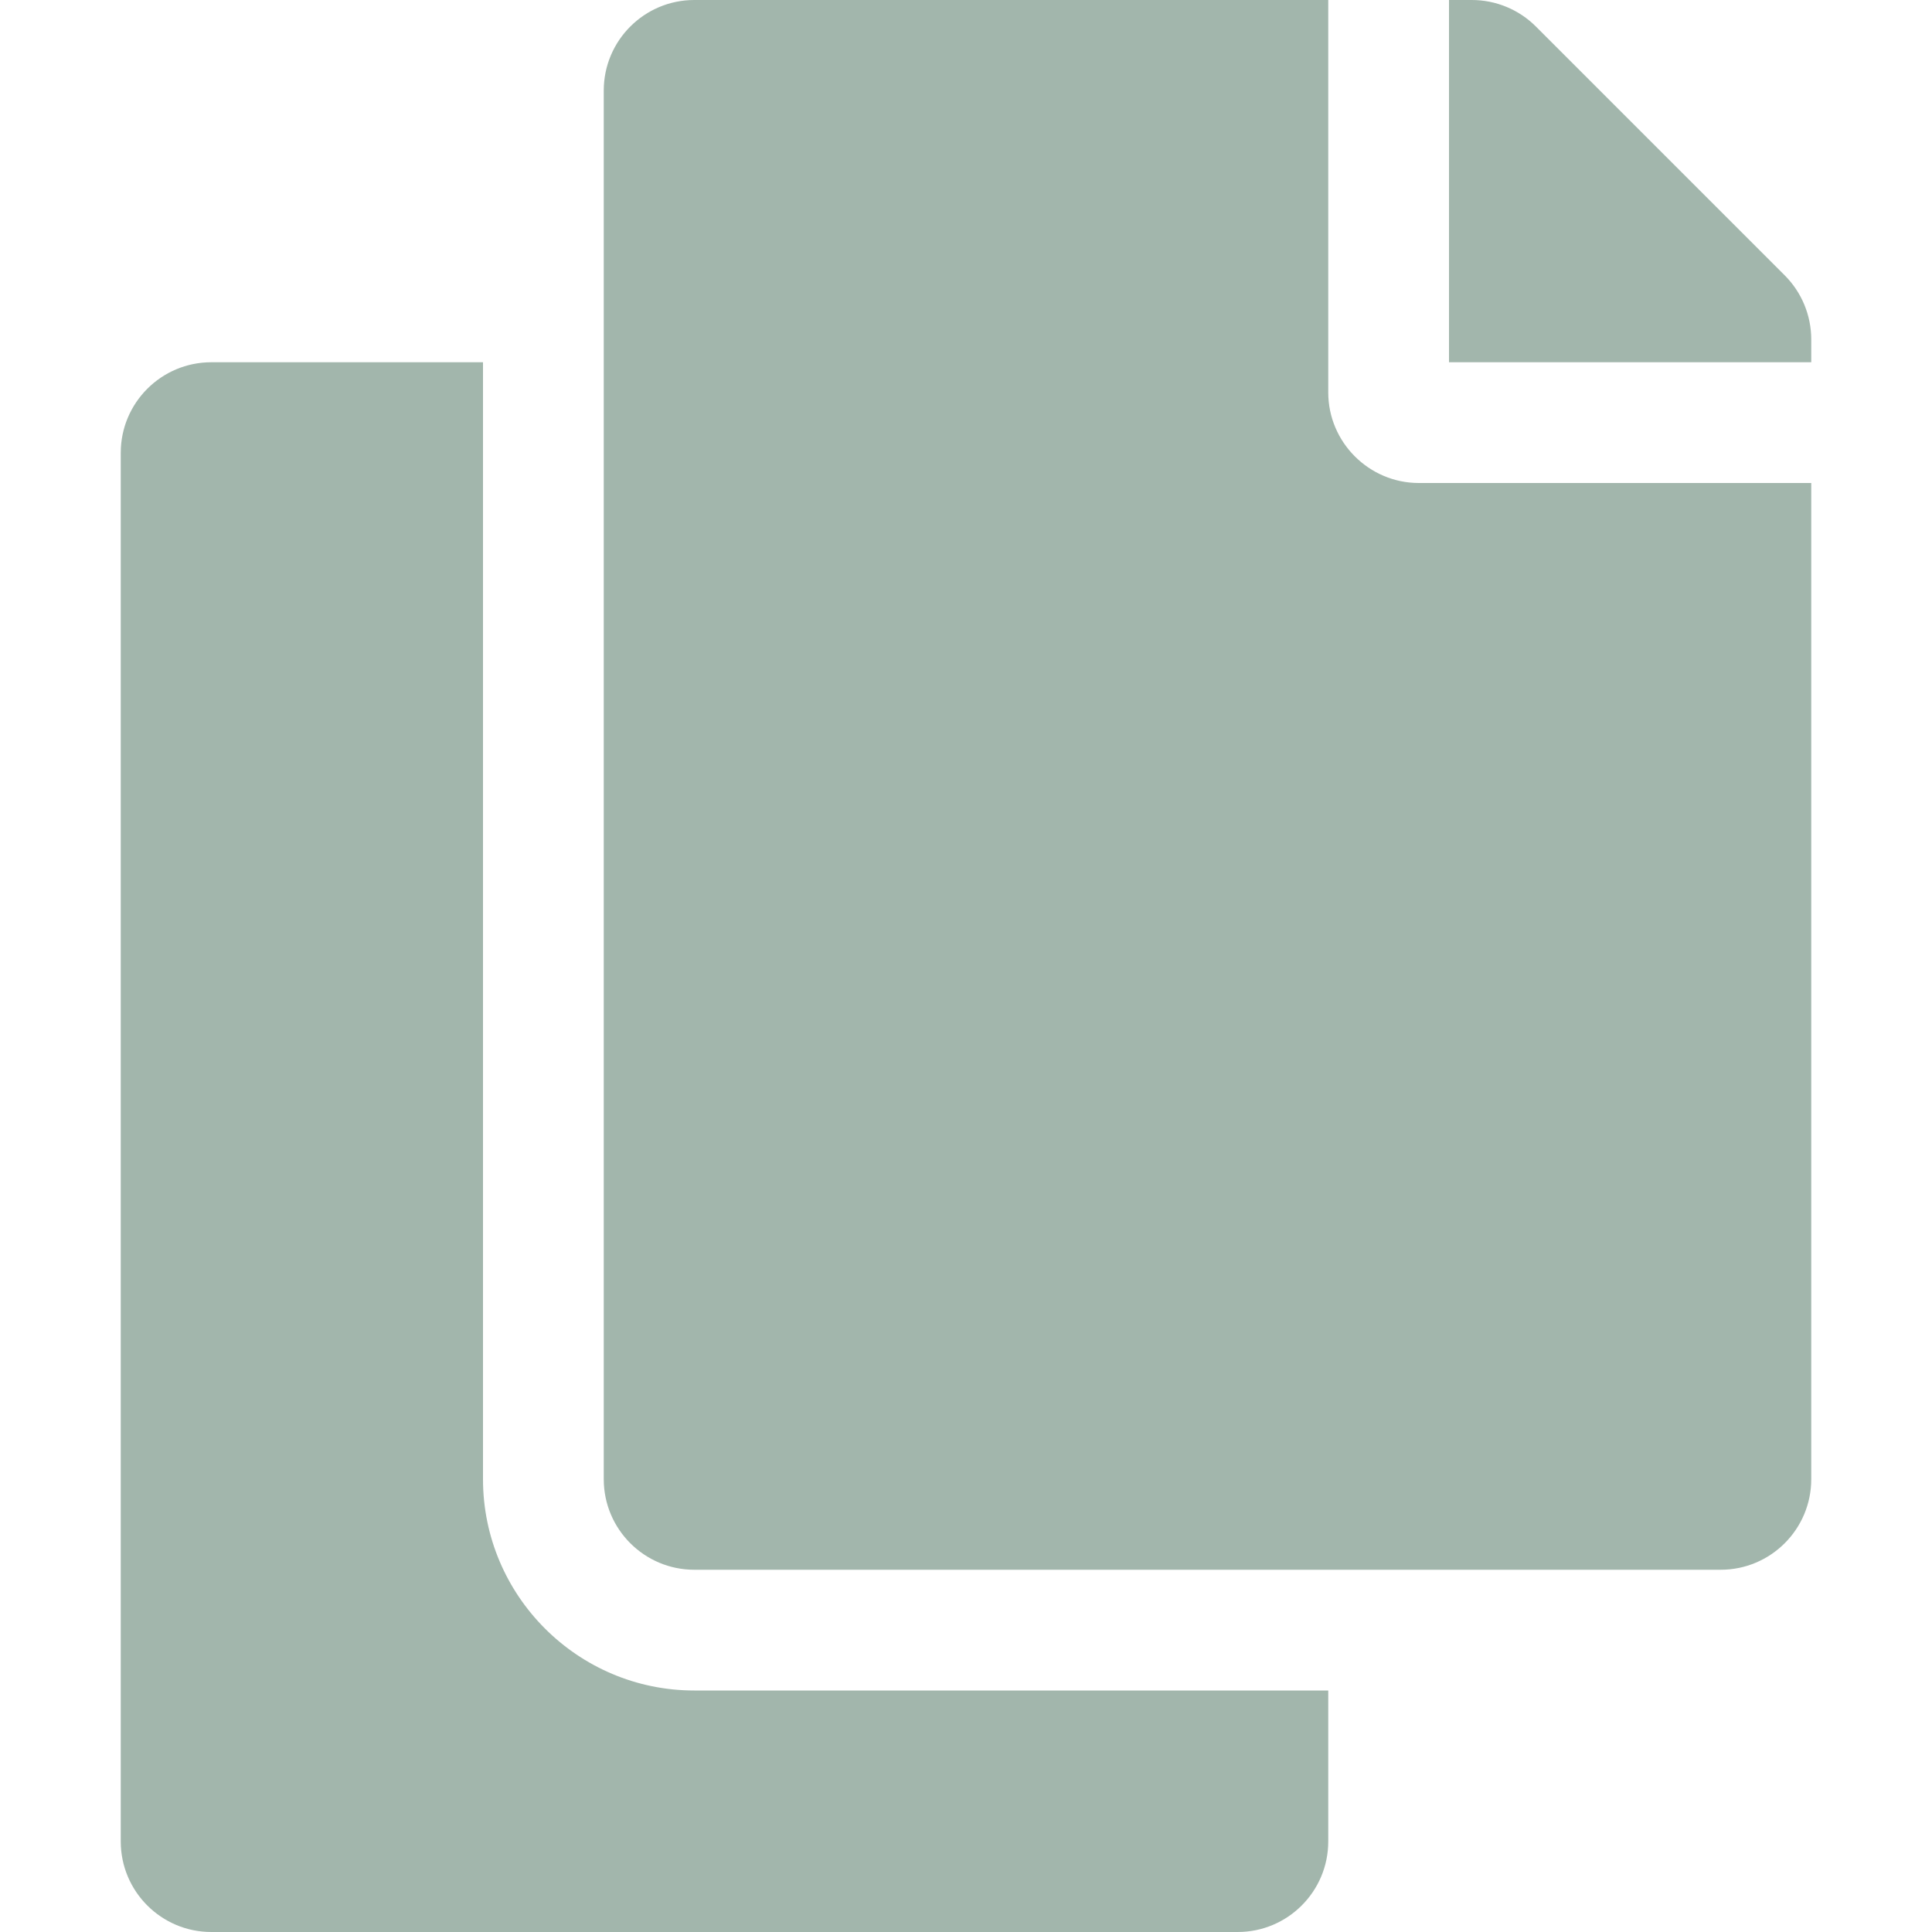 <svg width="16" height="16" viewBox="0 0 16 16" fill="none" xmlns="http://www.w3.org/2000/svg">
<path d="M11 14V15.25C11 15.664 10.664 16 10.25 16H1.75C1.336 16 1 15.664 1 15.25V3.75C1 3.336 1.336 3 1.75 3H4V12.25C4 13.215 4.785 14 5.75 14H11ZM11 3.25V0H5.75C5.336 0 5 0.336 5 0.75V12.25C5 12.664 5.336 13 5.75 13H14.25C14.664 13 15 12.664 15 12.25V4H11.75C11.338 4 11 3.663 11 3.25ZM14.78 2.28L12.72 0.22C12.579 0.079 12.388 1.03999e-06 12.189 0L12 0V3H15V2.811C15 2.612 14.921 2.421 14.78 2.28Z" fill="#A2B6AC"/>
</svg>
